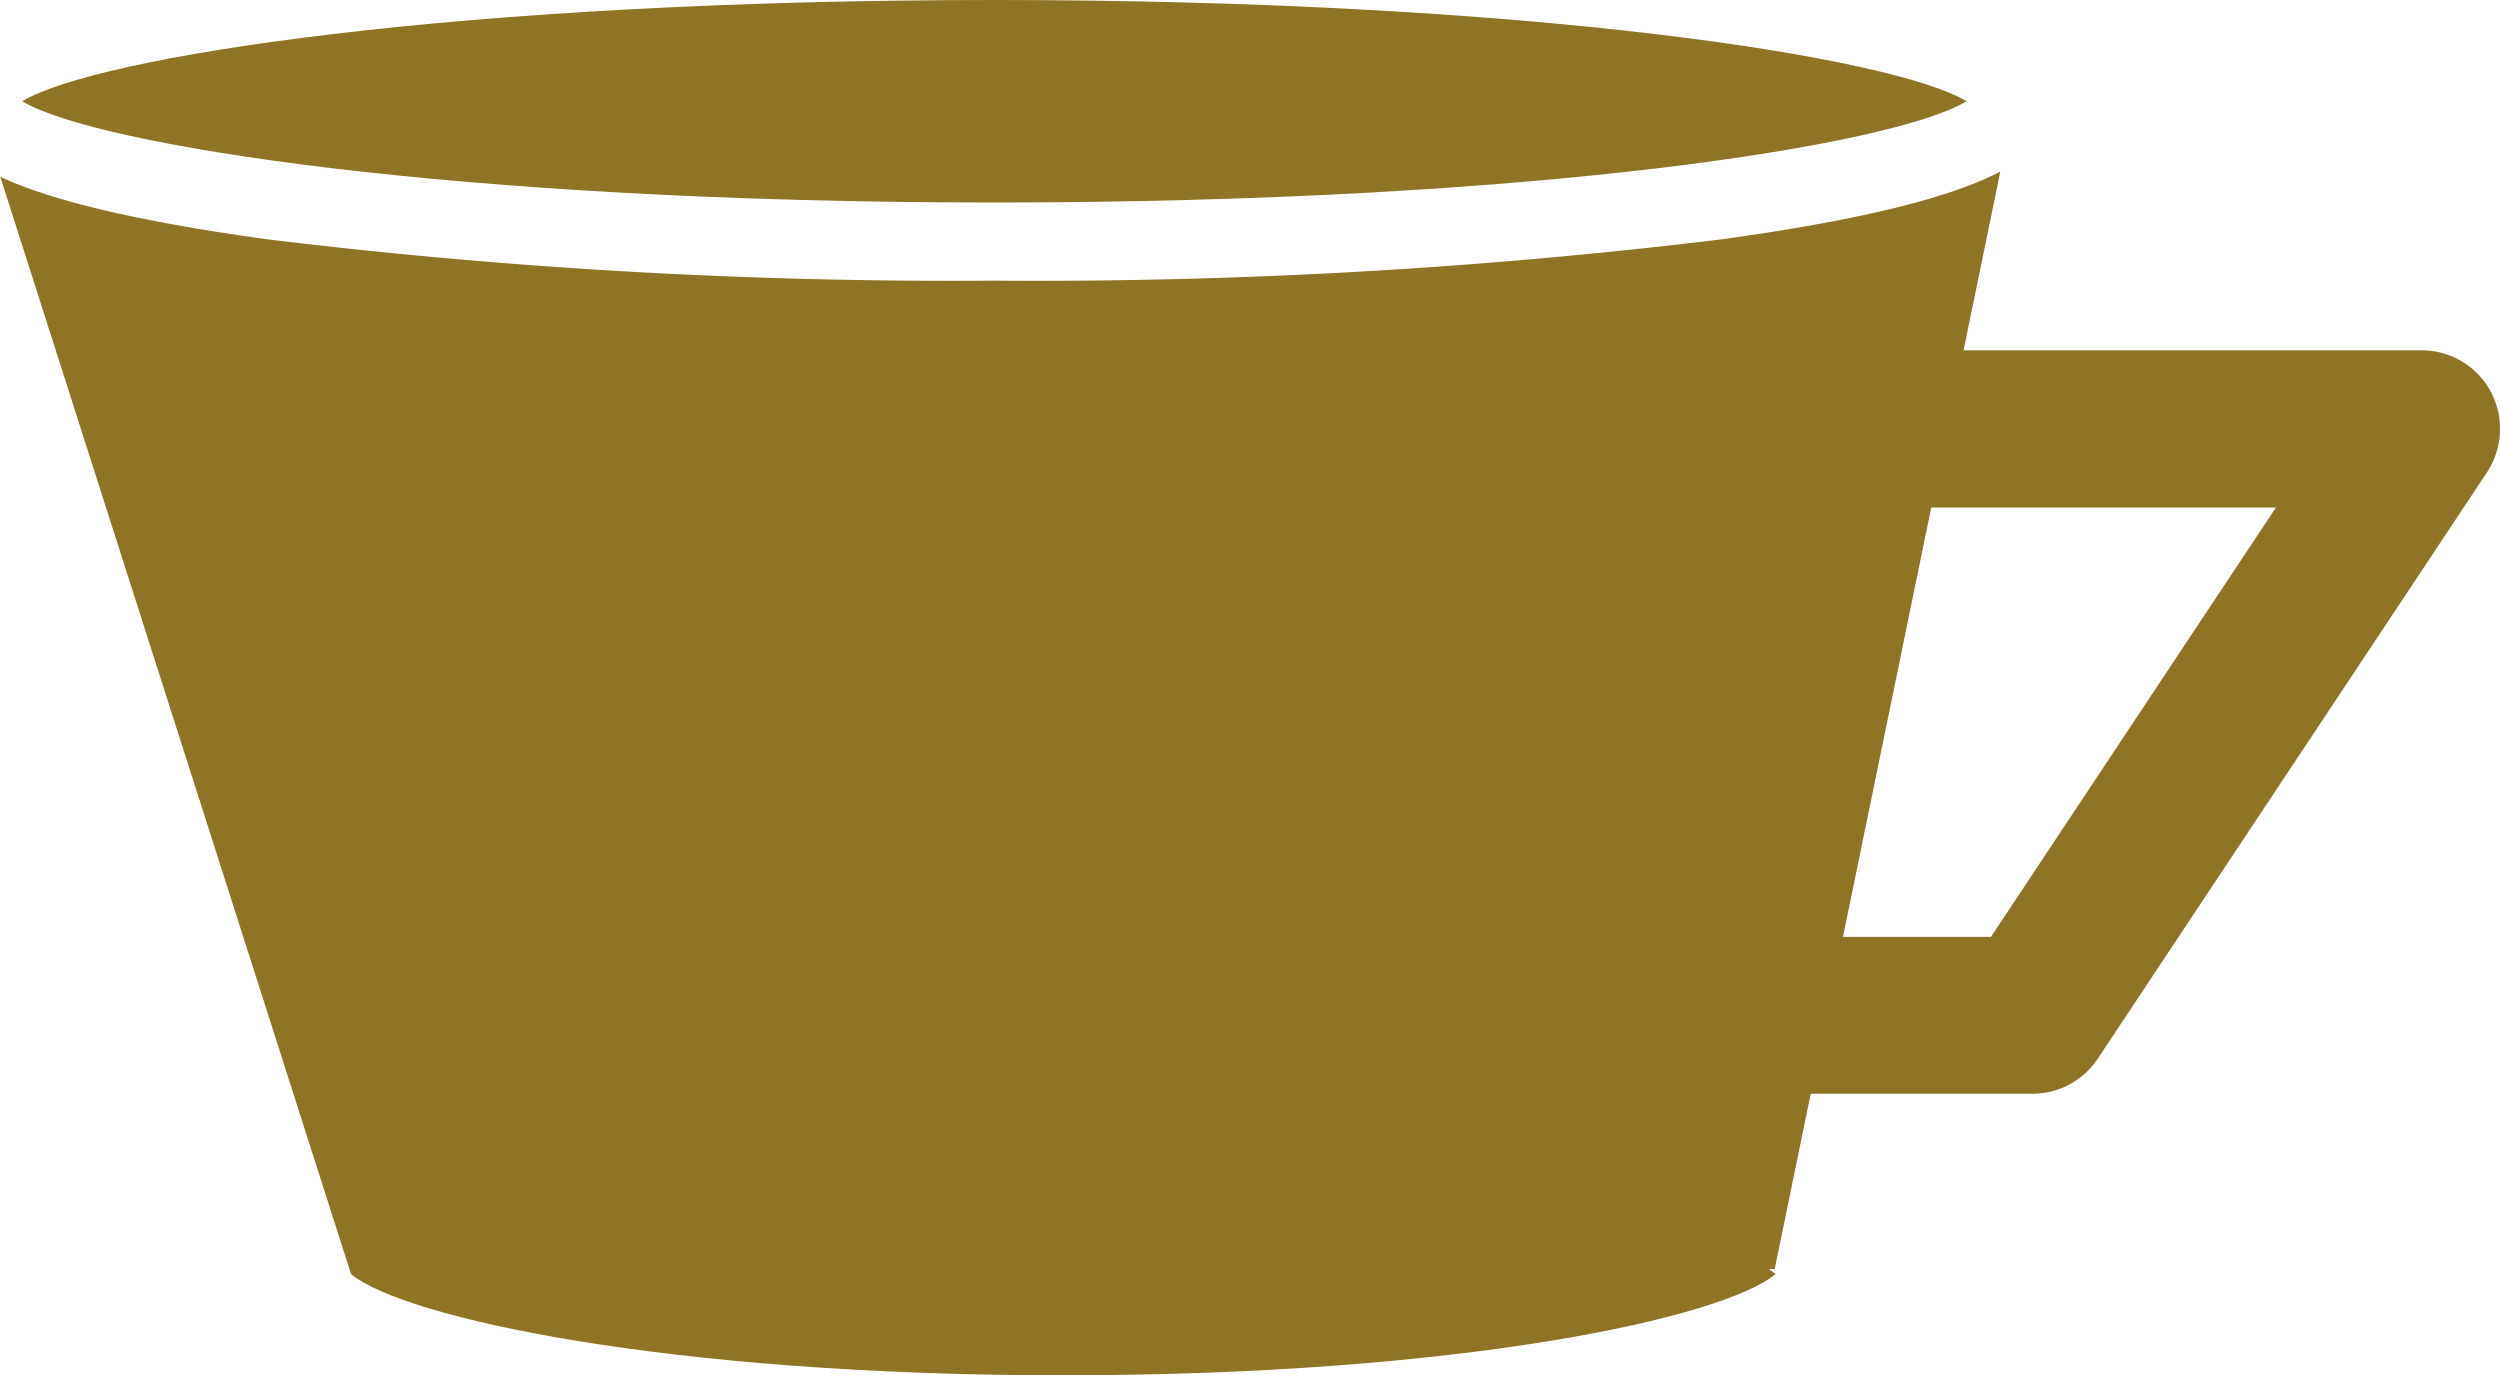 <svg xmlns="http://www.w3.org/2000/svg" xmlns:xlink="http://www.w3.org/1999/xlink" width="80" height="44" viewBox="0 0 80 44">
  <defs>
    <clipPath id="clip-path">
      <rect id="Rectangle_38" data-name="Rectangle 38" width="80" height="44" transform="translate(1039 1405)" fill="#fff"/>
    </clipPath>
  </defs>
  <g id="Group_21" data-name="Group 21" transform="translate(-1039 -1405)" clip-path="url(#clip-path)">
    <path id="Path_106" data-name="Path 106" d="M1070.82,1413.98a181.029,181.029,0,0,1-23.25-1.32c-4.42-.61-7.03-1.29-8.56-2l11.22,35.1,45.56-.15,7.22-35.12c-1.47.77-4.14,1.51-8.93,2.17a180.914,180.914,0,0,1-23.25,1.32Z" fill="#907425"/>
    <path id="Path_107" data-name="Path 107" d="M1070.82,1405c-17.27,0-28.76,1.82-31.11,3.24,2.35,1.41,13.84,3.24,31.11,3.24s28.76-1.82,31.11-3.24C1099.58,1406.83,1088.1,1405,1070.82,1405Z" fill="#907425"/>
    <path id="Path_108" data-name="Path 108" d="M1073.02,1442.53c-12.65,0-21.07,1.82-22.79,3.24,1.72,1.41,10.14,3.24,22.79,3.24s21.08-1.82,22.8-3.24C1094.1,1444.35,1085.68,1442.53,1073.02,1442.53Z" fill="#907425"/>
    <path id="Path_109" data-name="Path 109" d="M1104.05,1440h-14.58v-5.02h13.24l9.12-13.74h-14.48v-5.03h19.15a2.512,2.512,0,0,1,2.21,1.33,2.541,2.541,0,0,1-.13,2.58l-12.46,18.77a2.5,2.5,0,0,1-2.08,1.11Z" fill="#907425"/>
  </g>
</svg>
